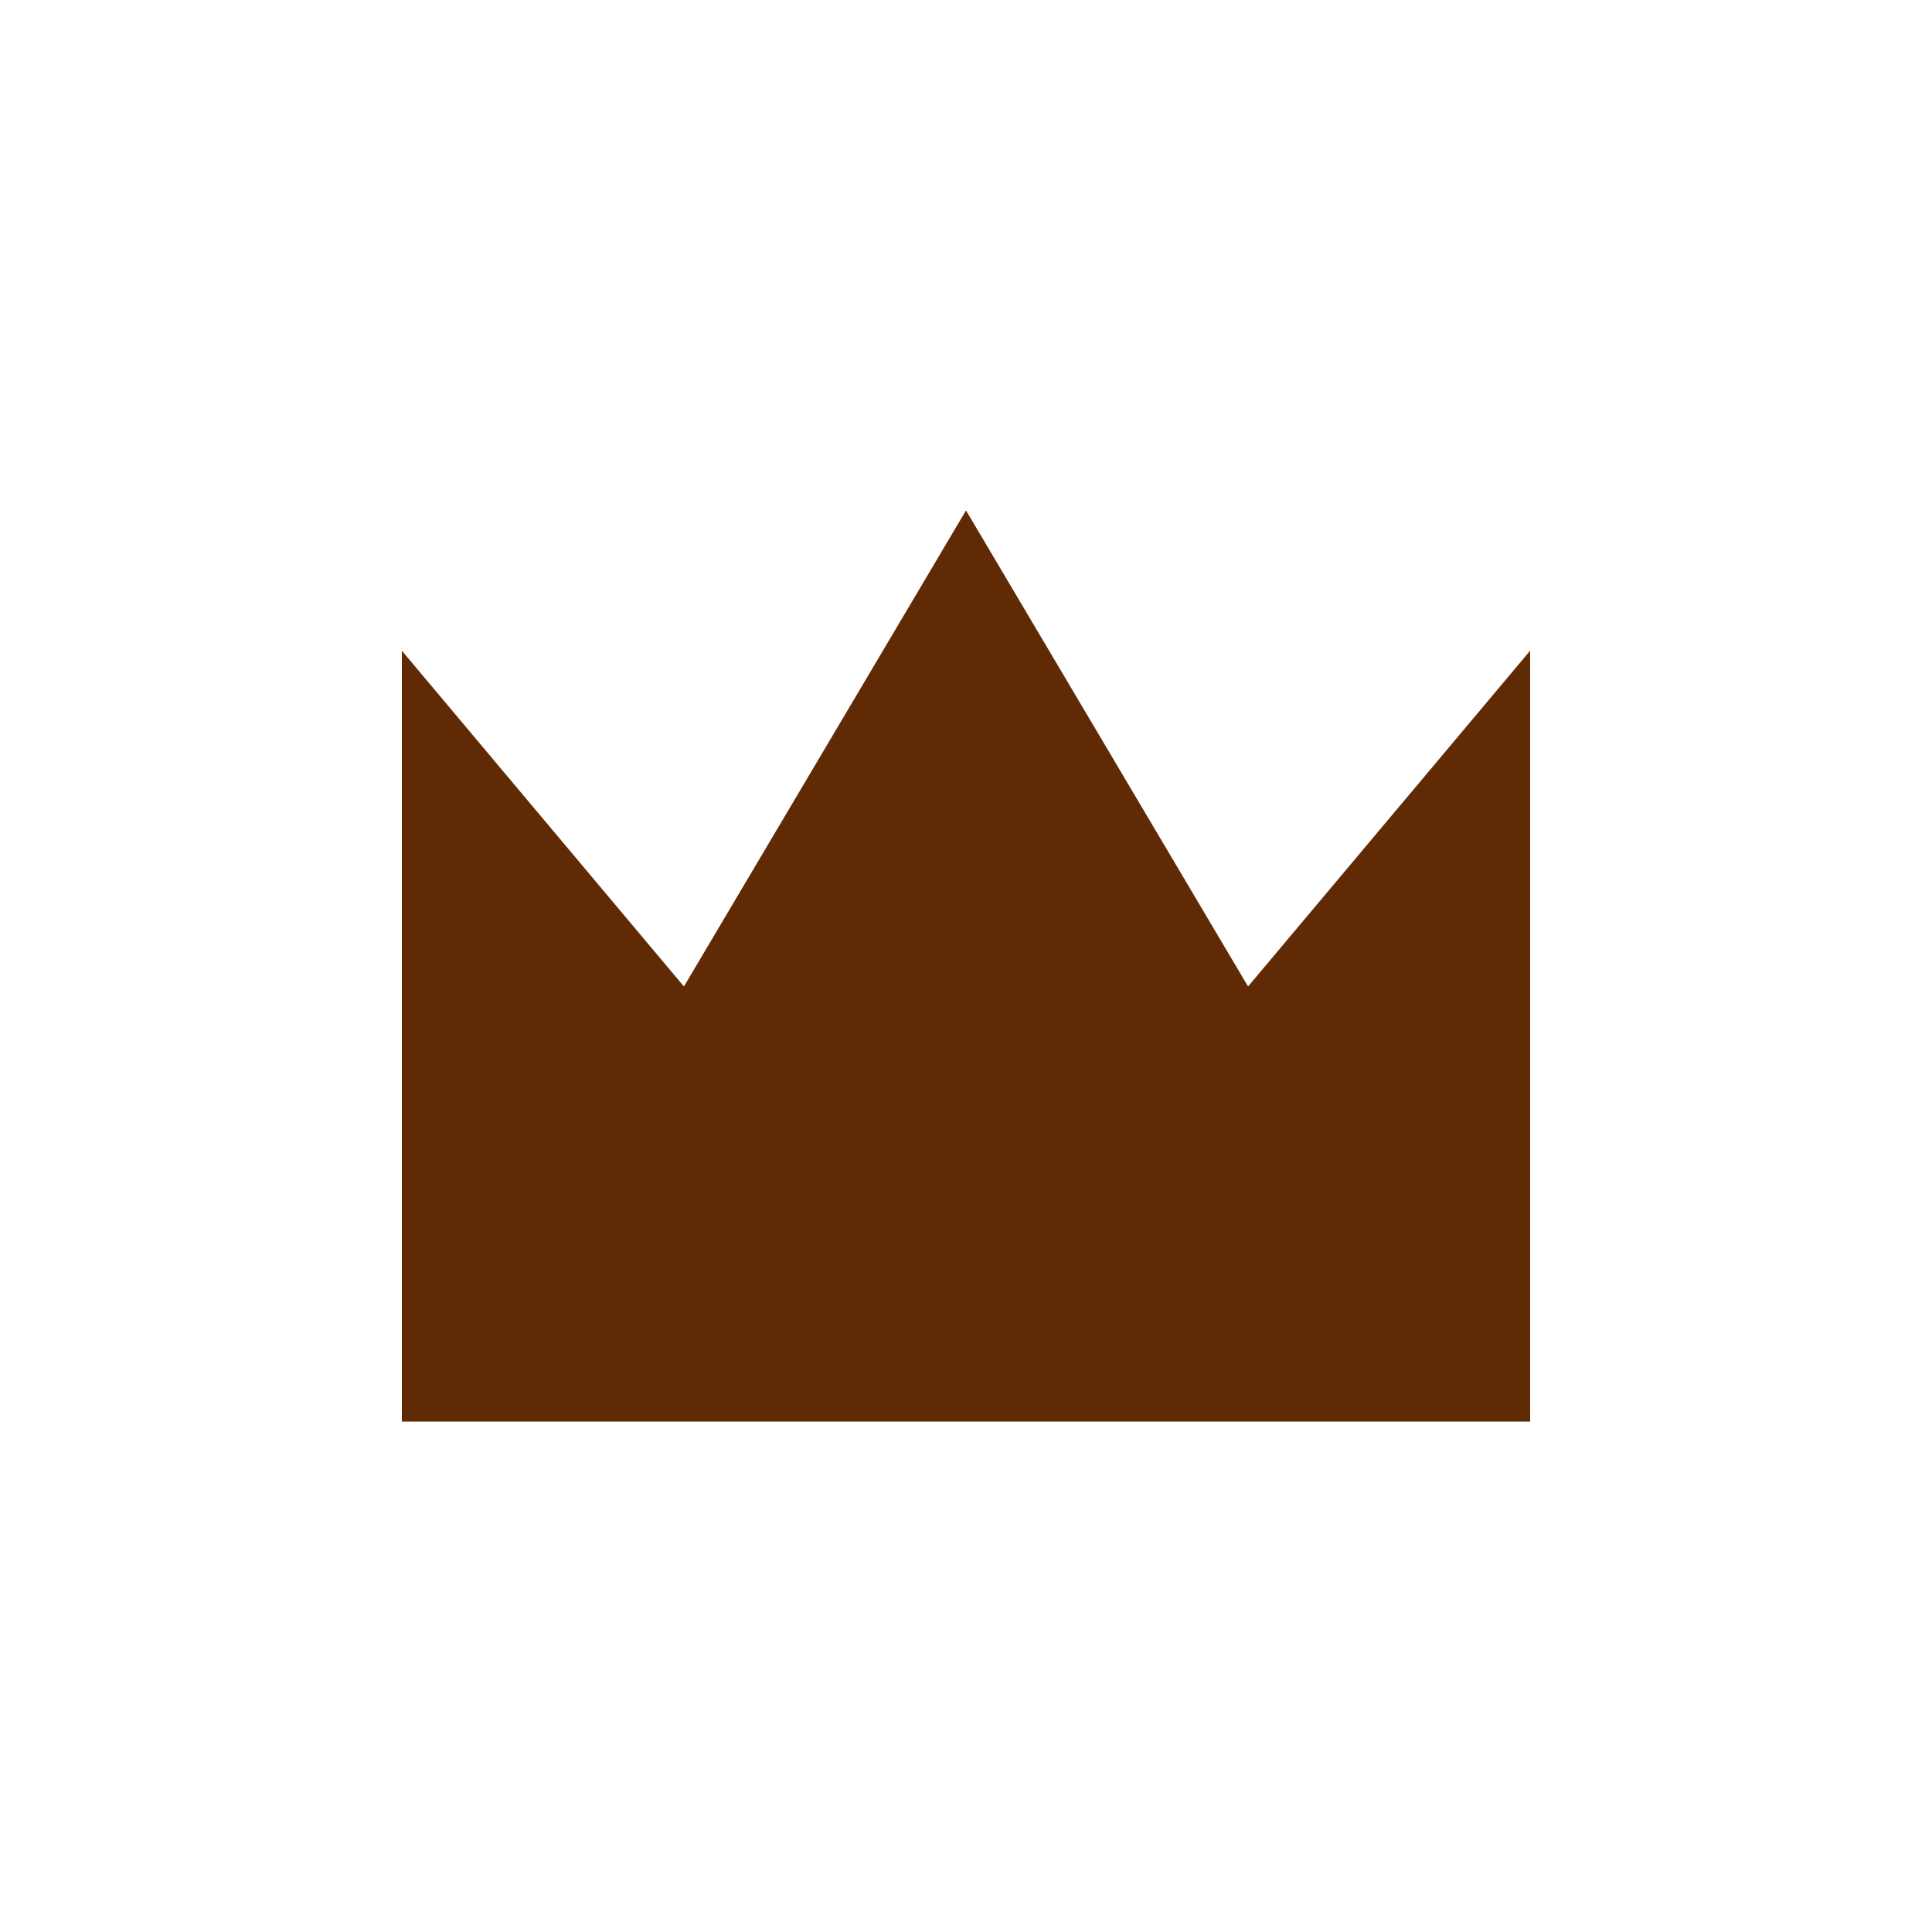 <?xml version="1.0" encoding="UTF-8"?>
<svg id="Vrstva_1" xmlns="http://www.w3.org/2000/svg" version="1.1" viewBox="0 0 50 50">
  <!-- Generator: Adobe Illustrator 29.5.1, SVG Export Plug-In . SVG Version: 2.1.0 Build 141)  -->
  <defs>
    <style>
      .st0 {
        fill: #602a05;
      }
    </style>
  </defs>
  <polygon class="st0" points="32.3 25.53 25 13.21 17.7 25.53 10.4 16.84 10.4 36.79 39.6 36.79 39.6 16.84 32.3 25.53"/>
</svg>
